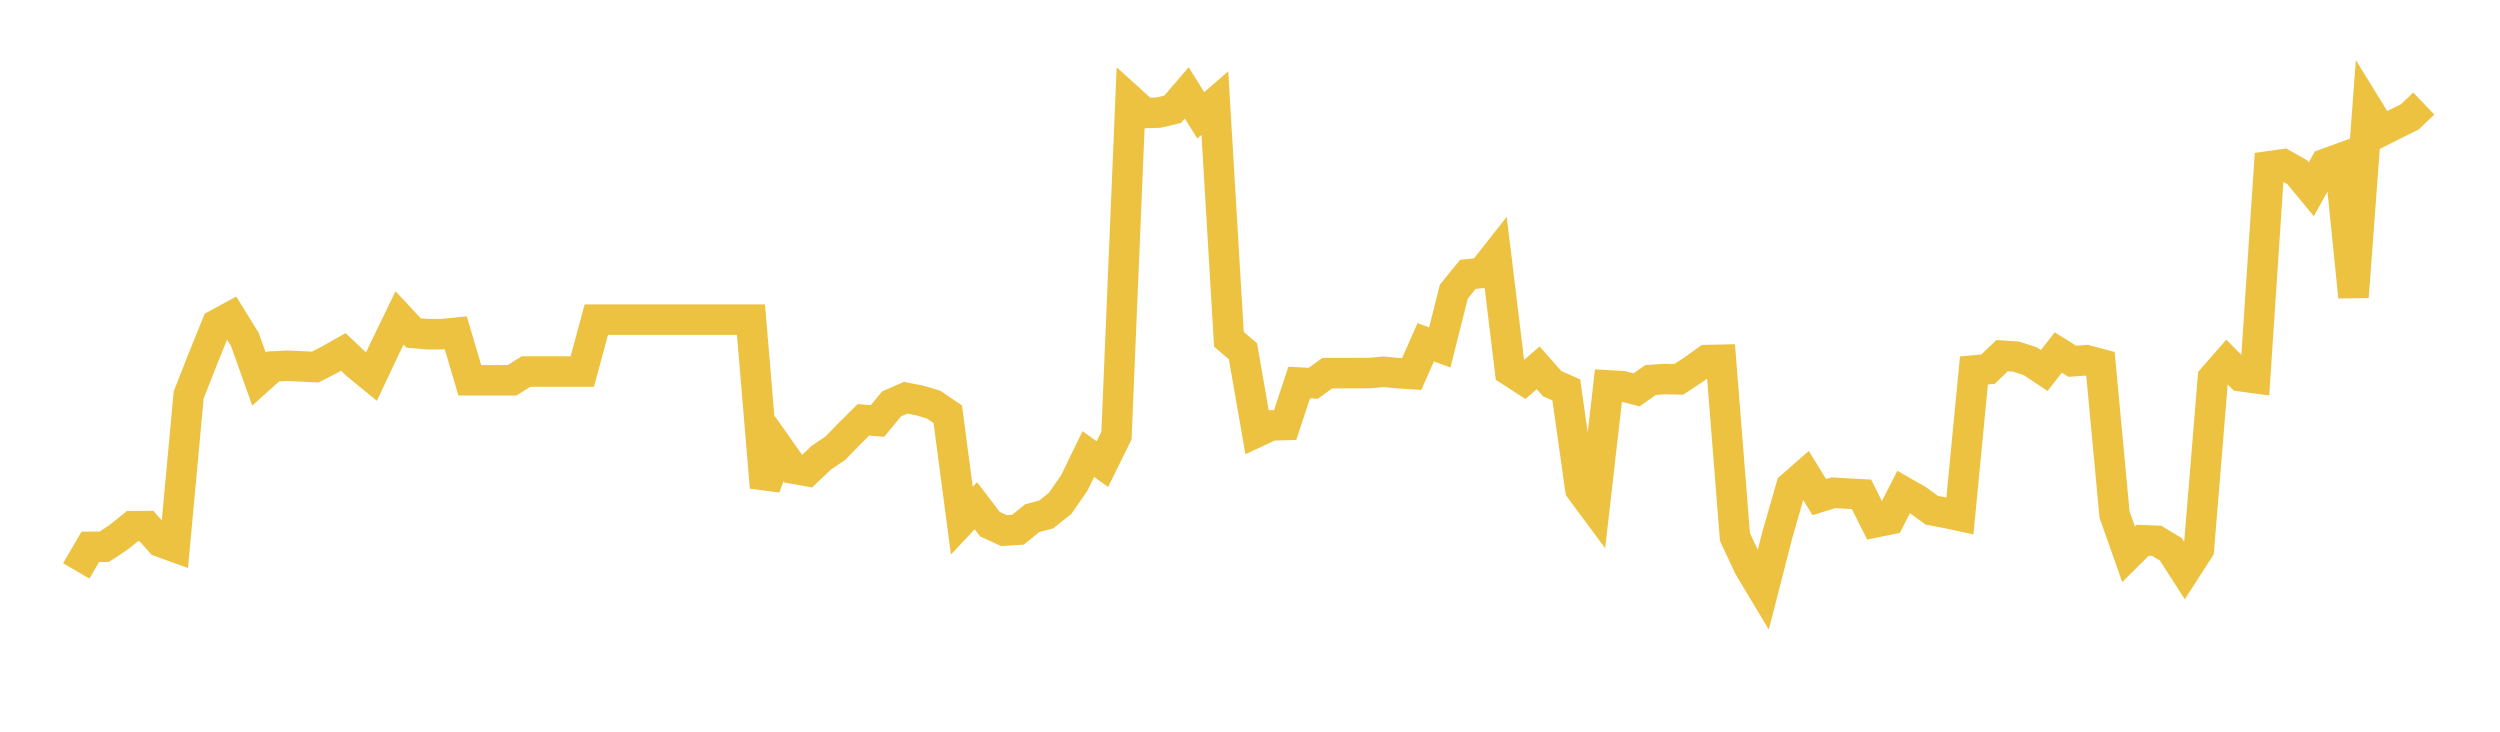 <svg width="164" height="48" xmlns="http://www.w3.org/2000/svg" xmlns:xlink="http://www.w3.org/1999/xlink"><path fill="none" stroke="rgb(237,194,64)" stroke-width="2" d="M5,37.451L5.922,35.874L6.844,35.866L7.766,35.255L8.689,34.516L9.611,34.512L10.533,35.548L11.455,35.882L12.377,25.909L13.299,23.561L14.222,21.283L15.144,20.783L16.066,22.276L16.988,24.867L17.91,24.04L18.832,23.993L19.754,24.032L20.677,24.082L21.599,23.607L22.521,23.086L23.443,23.955L24.365,24.71L25.287,22.756L26.21,20.854L27.132,21.843L28.054,21.924L28.976,21.924L29.898,21.831L30.82,24.948L31.743,24.948L32.665,24.948L33.587,24.948L34.509,24.373L35.431,24.373L36.353,24.373L37.275,24.373L38.198,24.373L39.12,20.967L40.042,20.967L40.964,20.967L41.886,20.967L42.808,20.967L43.731,20.967L44.653,20.967L45.575,20.967L46.497,20.967L47.419,20.967L48.341,20.967L49.263,20.967L50.186,31.971L51.108,29.429L52.03,30.739L52.952,30.904L53.874,30.026L54.796,29.401L55.719,28.456L56.641,27.54L57.563,27.616L58.485,26.498L59.407,26.093L60.329,26.27L61.251,26.544L62.174,27.173L63.096,34.157L64.018,33.176L64.94,34.386L65.862,34.808L66.784,34.749L67.707,33.994L68.629,33.748L69.551,33.013L70.473,31.682L71.395,29.787L72.317,30.447L73.24,28.573L74.162,6.582L75.084,7.416L76.006,7.386L76.928,7.168L77.85,6.093L78.772,7.566L79.695,6.764L80.617,22.26L81.539,23.046L82.461,28.338L83.383,27.907L84.305,27.882L85.228,25.096L86.15,25.142L87.072,24.478L87.994,24.478L88.916,24.473L89.838,24.473L90.76,24.389L91.683,24.478L92.605,24.537L93.527,22.456L94.449,22.789L95.371,19.133L96.293,17.996L97.216,17.903L98.138,16.732L99.06,24.331L99.982,24.927L100.904,24.132L101.826,25.172L102.749,25.577L103.671,32.091L104.593,33.334L105.515,25.283L106.437,25.337L107.359,25.573L108.281,24.927L109.204,24.865L110.126,24.886L111.048,24.281L111.97,23.622L112.892,23.601L113.814,35.229L114.737,37.201L115.659,38.736L116.581,35.134L117.503,31.922L118.425,31.115L119.347,32.612L120.269,32.323L121.192,32.379L122.114,32.428L123.036,34.264L123.958,34.076L124.88,32.272L125.802,32.798L126.725,33.473L127.647,33.646L128.569,33.843L129.491,24.302L130.413,24.216L131.335,23.333L132.257,23.394L133.18,23.693L134.102,24.302L135.024,23.124L135.946,23.701L136.868,23.631L137.79,23.877L138.713,33.749L139.635,36.359L140.557,35.442L141.479,35.478L142.401,36.031L143.323,37.466L144.246,36.031L145.168,24.805L146.09,23.747L147.012,24.684L147.934,24.808L148.856,10.907L149.778,10.777L150.701,11.299L151.623,12.415L152.545,10.746L153.467,10.41L154.389,19.48L155.311,7.093L156.234,8.59L157.156,8.125L158.078,7.672L159,6.793"></path></svg>